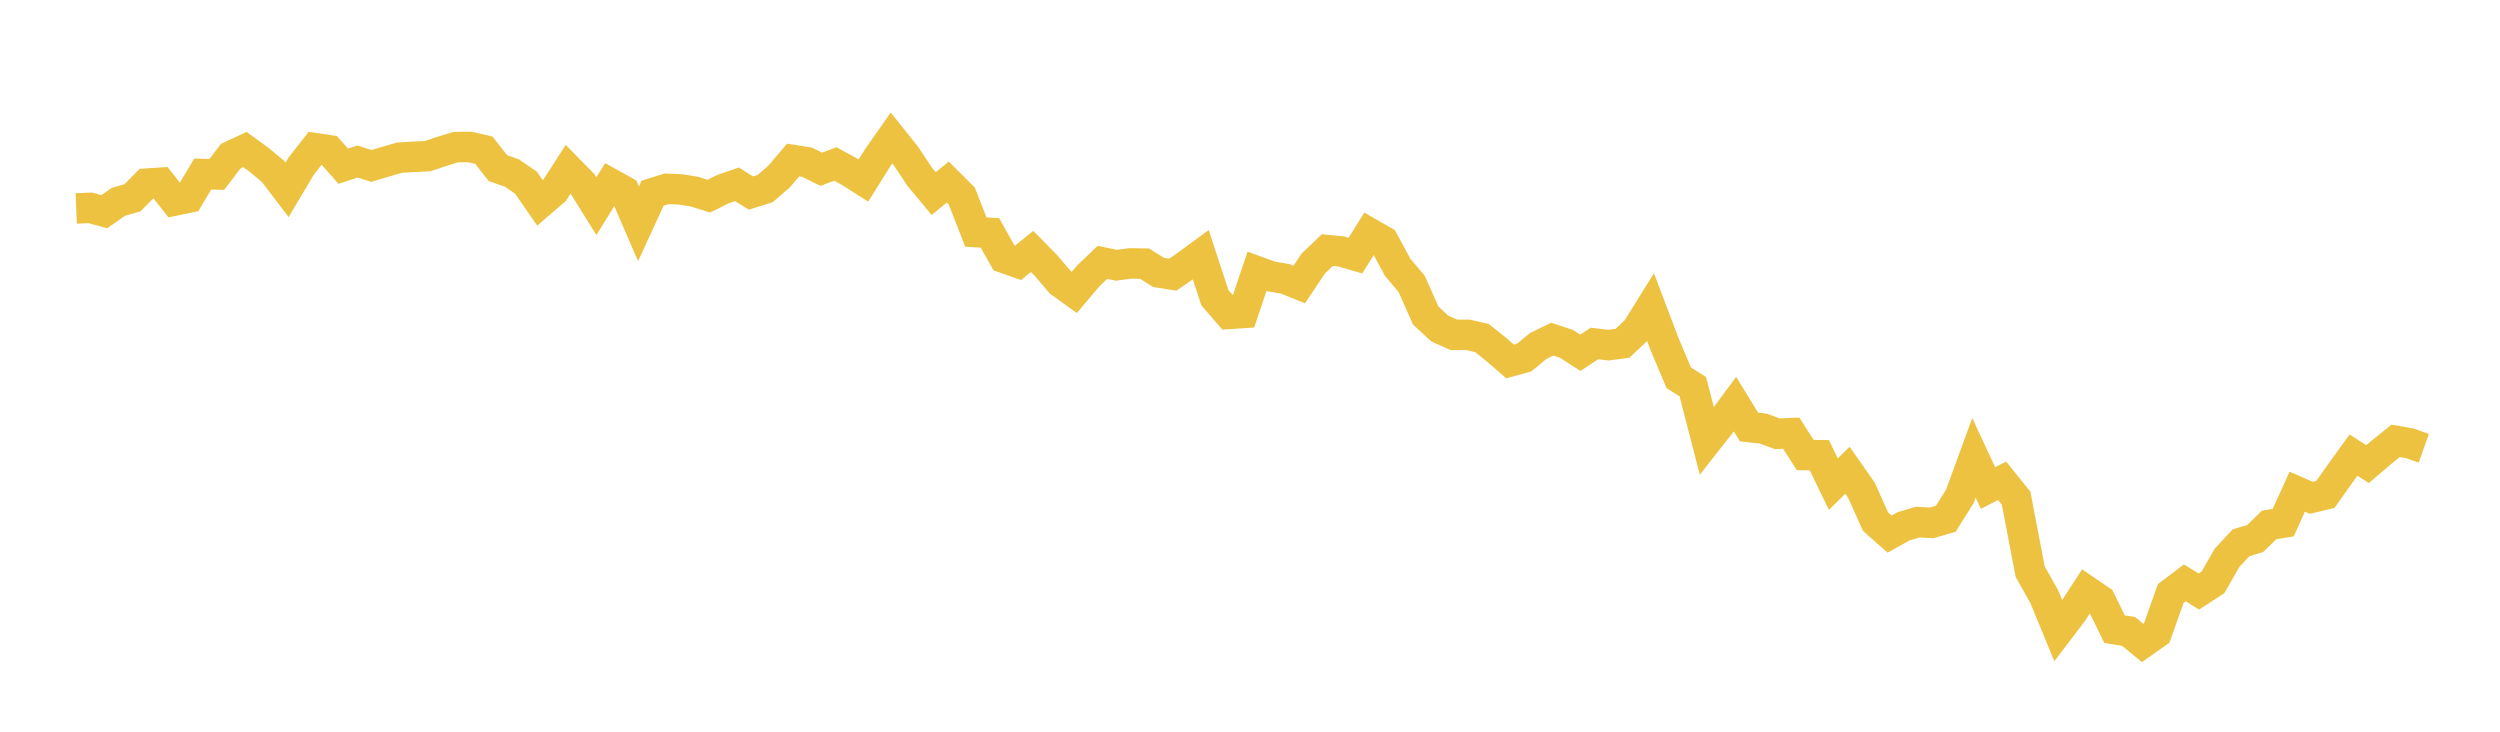 <svg width="164" height="48" xmlns="http://www.w3.org/2000/svg" xmlns:xlink="http://www.w3.org/1999/xlink"><path fill="none" stroke="rgb(237,194,64)" stroke-width="2" d="M5,13.674L5.922,13.636L6.844,13.887L7.766,13.239L8.689,12.975L9.611,12.047L10.533,11.987L11.455,13.156L12.377,12.964L13.299,11.418L14.222,11.443L15.144,10.237L16.066,9.809L16.988,10.479L17.91,11.245L18.832,12.456L19.754,10.901L20.677,9.723L21.599,9.863L22.521,10.904L23.443,10.596L24.365,10.885L25.287,10.609L26.21,10.342L27.132,10.288L28.054,10.245L28.976,9.932L29.898,9.65L30.82,9.642L31.743,9.854L32.665,11.03L33.587,11.354L34.509,11.99L35.431,13.319L36.353,12.528L37.275,11.097L38.198,12.041L39.12,13.524L40.042,12.037L40.964,12.548L41.886,14.68L42.808,12.676L43.731,12.387L44.653,12.424L45.575,12.574L46.497,12.869L47.419,12.411L48.341,12.089L49.263,12.665L50.186,12.377L51.108,11.583L52.03,10.499L52.952,10.644L53.874,11.106L54.796,10.756L55.719,11.258L56.641,11.843L57.563,10.369L58.485,9.05L59.407,10.203L60.329,11.588L61.251,12.7L62.174,11.945L63.096,12.865L64.018,15.225L64.94,15.278L65.862,16.918L66.784,17.242L67.707,16.493L68.629,17.431L69.551,18.517L70.473,19.183L71.395,18.094L72.317,17.211L73.24,17.401L74.162,17.279L75.084,17.295L76.006,17.874L76.928,18.019L77.85,17.391L78.772,16.713L79.695,19.528L80.617,20.592L81.539,20.532L82.461,17.798L83.383,18.135L84.305,18.29L85.228,18.665L86.15,17.288L87.072,16.405L87.994,16.499L88.916,16.766L89.838,15.293L90.76,15.819L91.683,17.53L92.605,18.622L93.527,20.698L94.449,21.552L95.371,21.966L96.293,21.965L97.216,22.174L98.138,22.909L99.06,23.712L99.982,23.458L100.904,22.697L101.826,22.249L102.749,22.552L103.671,23.142L104.593,22.534L105.515,22.641L106.437,22.518L107.359,21.649L108.281,20.167L109.204,22.597L110.126,24.782L111.048,25.366L111.97,28.934L112.892,27.759L113.814,26.508L114.737,28.013L115.659,28.114L116.581,28.453L117.503,28.415L118.425,29.852L119.347,29.862L120.269,31.758L121.192,30.848L122.114,32.163L123.036,34.22L123.958,35.036L124.88,34.524L125.802,34.253L126.725,34.298L127.647,34.027L128.569,32.559L129.491,30.032L130.413,32.015L131.335,31.54L132.257,32.683L133.18,37.5L134.102,39.14L135.024,41.382L135.946,40.172L136.868,38.75L137.79,39.38L138.713,41.273L139.635,41.423L140.557,42.179L141.479,41.529L142.401,38.933L143.323,38.236L144.246,38.806L145.168,38.206L146.09,36.595L147.012,35.608L147.934,35.329L148.856,34.436L149.778,34.285L150.701,32.252L151.623,32.657L152.545,32.435L153.467,31.133L154.389,29.853L155.311,30.446L156.234,29.66L157.156,28.918L158.078,29.081L159,29.409"></path></svg>